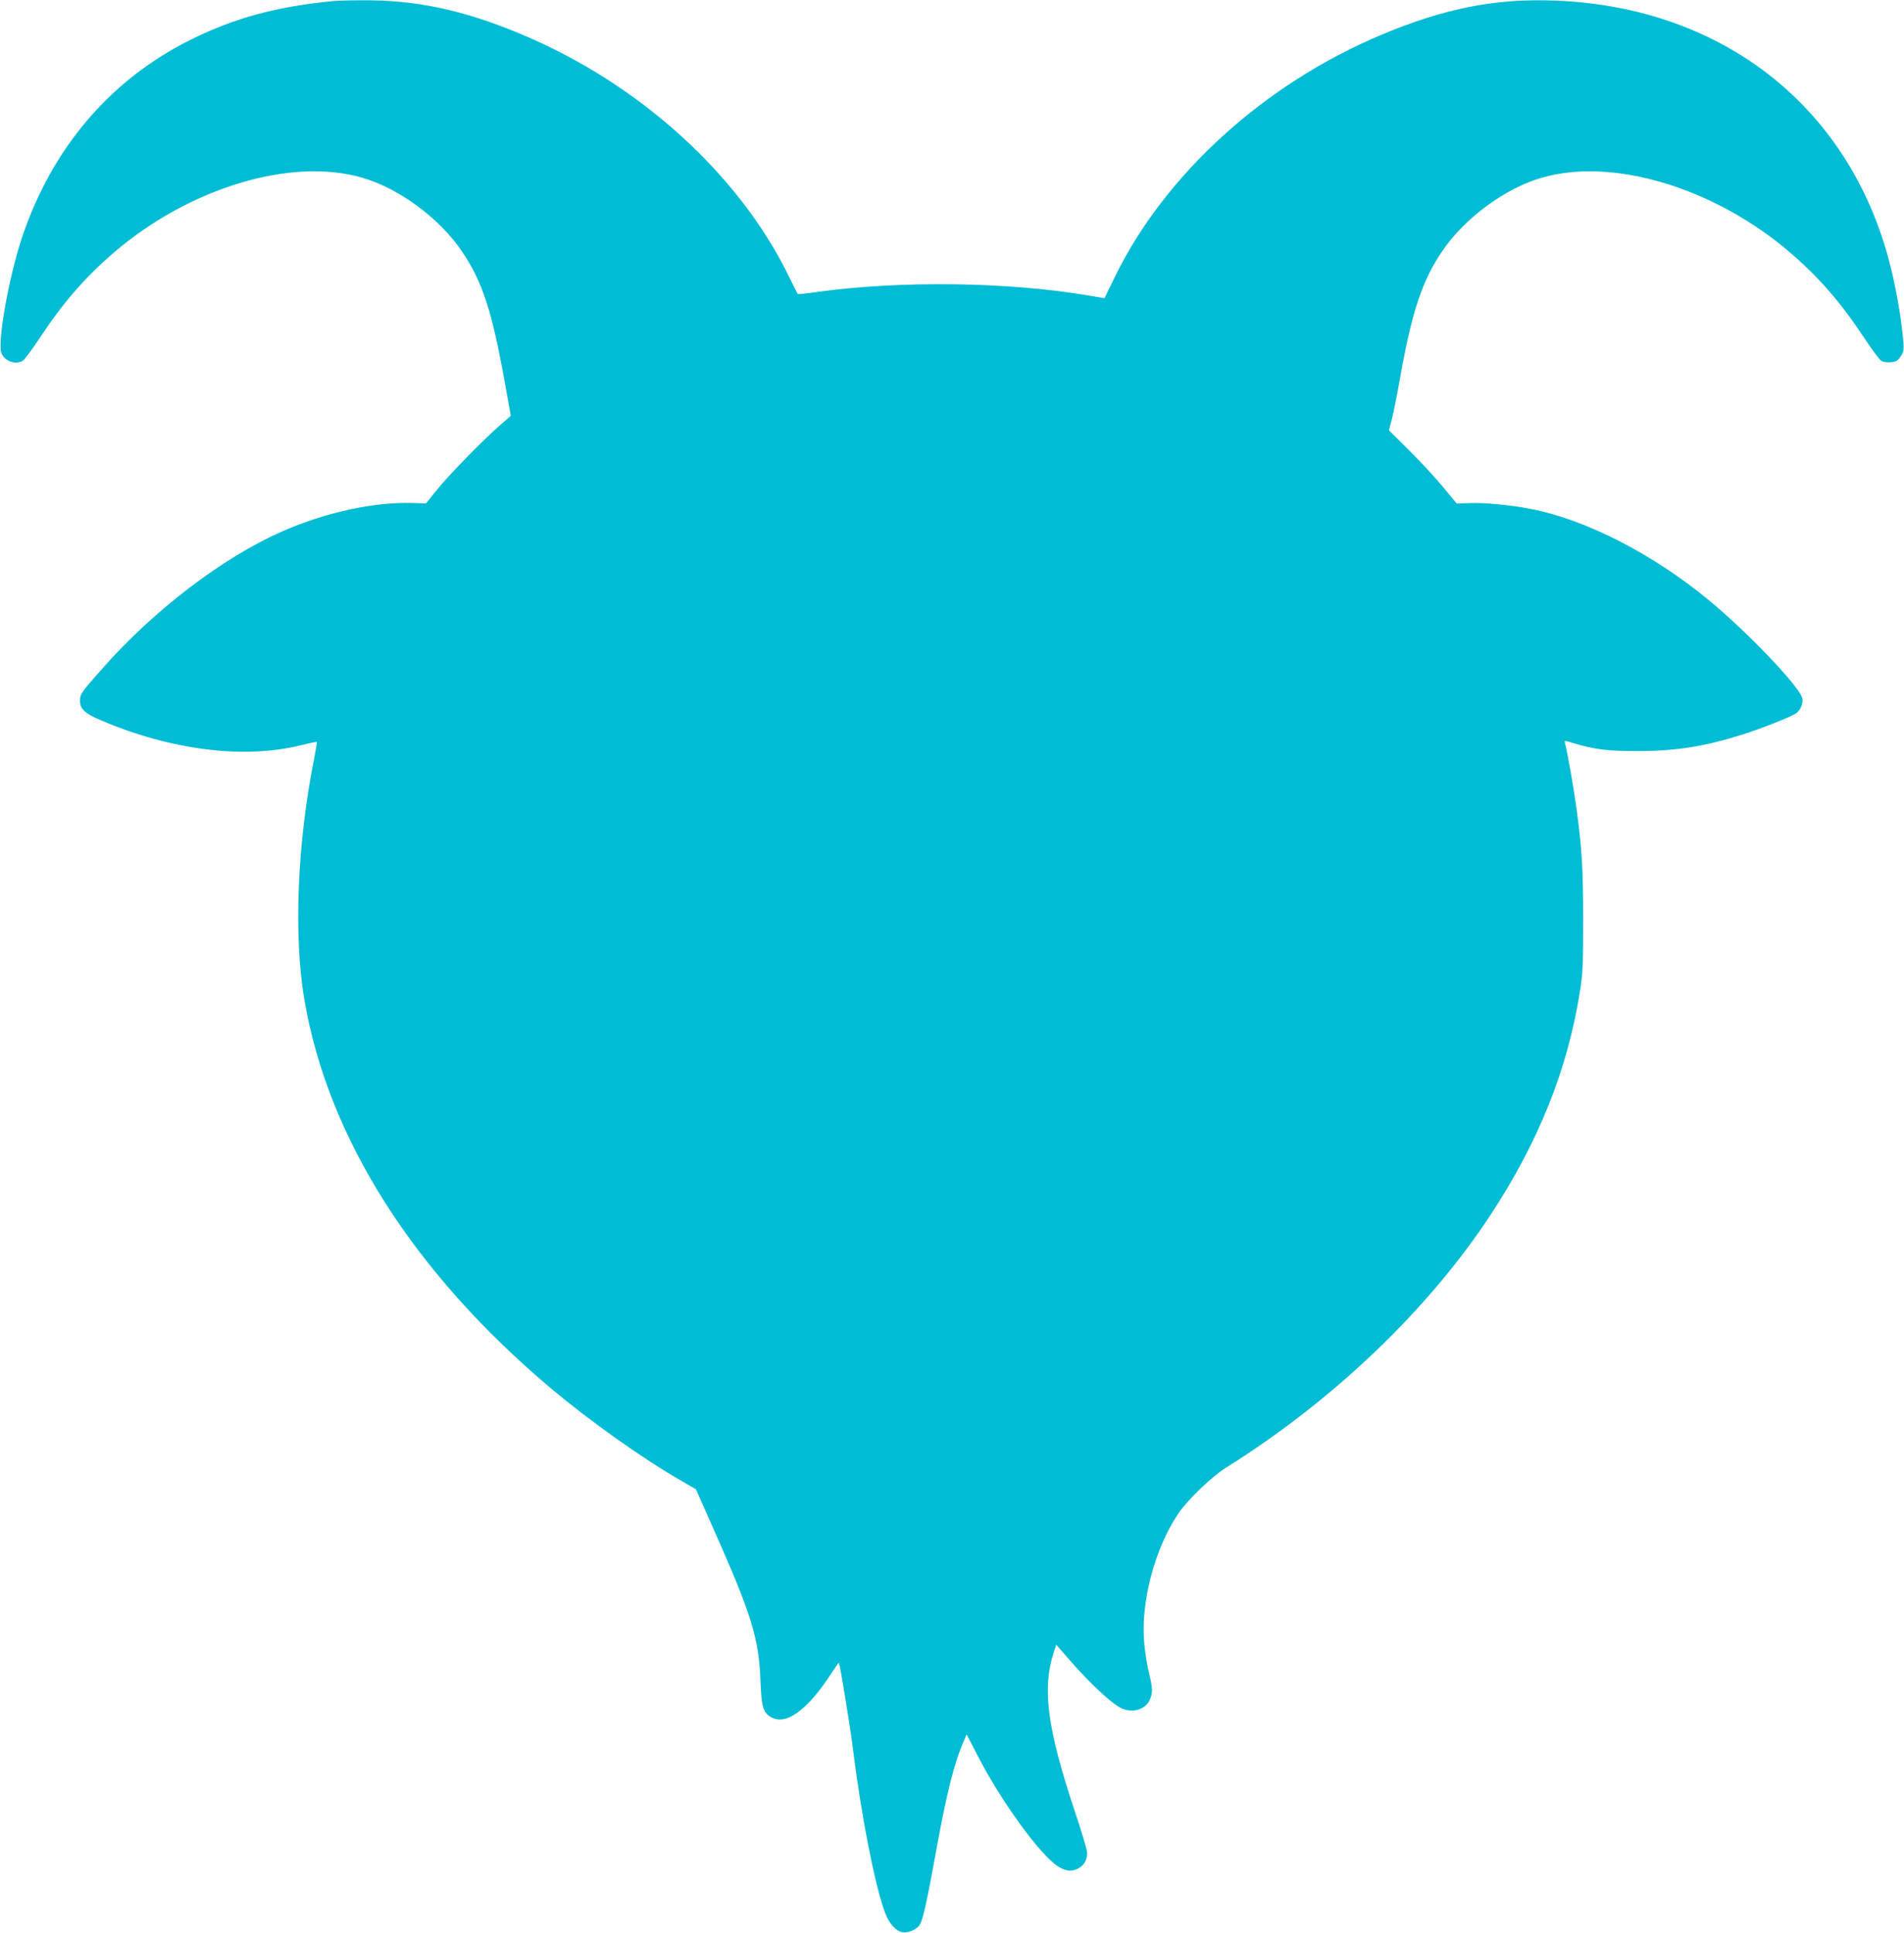 <?xml version="1.0" standalone="no"?>
<!DOCTYPE svg PUBLIC "-//W3C//DTD SVG 20010904//EN"
 "http://www.w3.org/TR/2001/REC-SVG-20010904/DTD/svg10.dtd">
<svg version="1.0" xmlns="http://www.w3.org/2000/svg"
 width="1261pt" height="1280pt" viewBox="0 0 1261 1280"
 preserveAspectRatio="xMidYMid meet">
<g transform="translate(0,1280) scale(0.1,-0.1)"
fill="#00bcd4" stroke="none">
<path d="M2210 12793 c-378 -36 -654 -111 -945 -255 -536 -266 -921 -719
-1120 -1313 -87 -262 -164 -695 -135 -765 22 -52 90 -77 140 -50 11 6 62 74
114 153 158 238 299 400 491 565 500 429 1174 632 1644 495 244 -70 514 -270
661 -489 134 -197 198 -393 281 -854 l42 -234 -69 -60 c-111 -96 -343 -333
-421 -431 l-72 -89 -88 3 c-257 7 -574 -61 -863 -188 -393 -172 -854 -523
-1198 -915 -136 -154 -142 -163 -142 -207 0 -54 30 -83 135 -128 466 -200 957
-261 1334 -165 52 13 96 22 99 20 2 -2 -6 -51 -17 -108 -112 -557 -137 -1173
-66 -1594 155 -918 724 -1814 1640 -2584 254 -213 599 -458 852 -604 l102 -59
105 -237 c265 -595 312 -746 323 -1040 6 -162 17 -201 67 -231 100 -61 244 44
406 295 24 37 44 65 46 63 7 -7 75 -424 94 -577 54 -437 145 -898 211 -1076
27 -72 71 -122 114 -130 42 -8 101 19 120 55 20 40 48 167 104 478 72 396 119
583 186 737 l17 40 72 -140 c158 -306 414 -659 535 -736 53 -33 94 -35 139 -8
35 22 52 54 52 100 0 16 -36 139 -81 272 -182 547 -218 811 -142 1049 l18 57
110 -126 c118 -134 256 -262 317 -293 75 -38 165 -13 194 56 19 46 18 74 -6
175 -12 47 -26 131 -31 188 -28 271 66 632 224 867 62 92 222 246 318 306 707
442 1340 1047 1752 1675 316 481 507 957 589 1468 21 127 23 175 23 481 0 346
-8 477 -46 755 -18 130 -62 378 -75 422 -4 15 1 14 55 -3 137 -42 229 -54 431
-53 251 0 444 31 695 111 123 39 313 114 349 138 31 21 50 67 42 102 -19 77
-365 440 -622 651 -366 302 -808 529 -1169 600 -136 27 -317 45 -415 40 l-82
-3 -91 110 c-50 60 -151 170 -224 242 l-134 133 20 77 c11 43 36 170 56 283
76 426 144 631 275 824 147 219 417 419 661 489 470 137 1144 -66 1644 -495
192 -165 333 -327 491 -565 52 -79 103 -147 114 -153 24 -13 76 -13 101 0 10
6 26 25 35 42 14 28 15 44 4 142 -14 131 -41 282 -74 421 -256 1061 -1103
1738 -2226 1781 -395 16 -736 -52 -1150 -226 -779 -327 -1437 -926 -1769
-1609 l-66 -136 -100 17 c-538 92 -1258 101 -1814 23 -62 -9 -115 -14 -117
-13 -2 2 -31 59 -64 127 -330 671 -989 1267 -1760 1591 -390 165 -713 233
-1080 228 -74 0 -151 -3 -170 -5z"/>
</g>
</svg>
